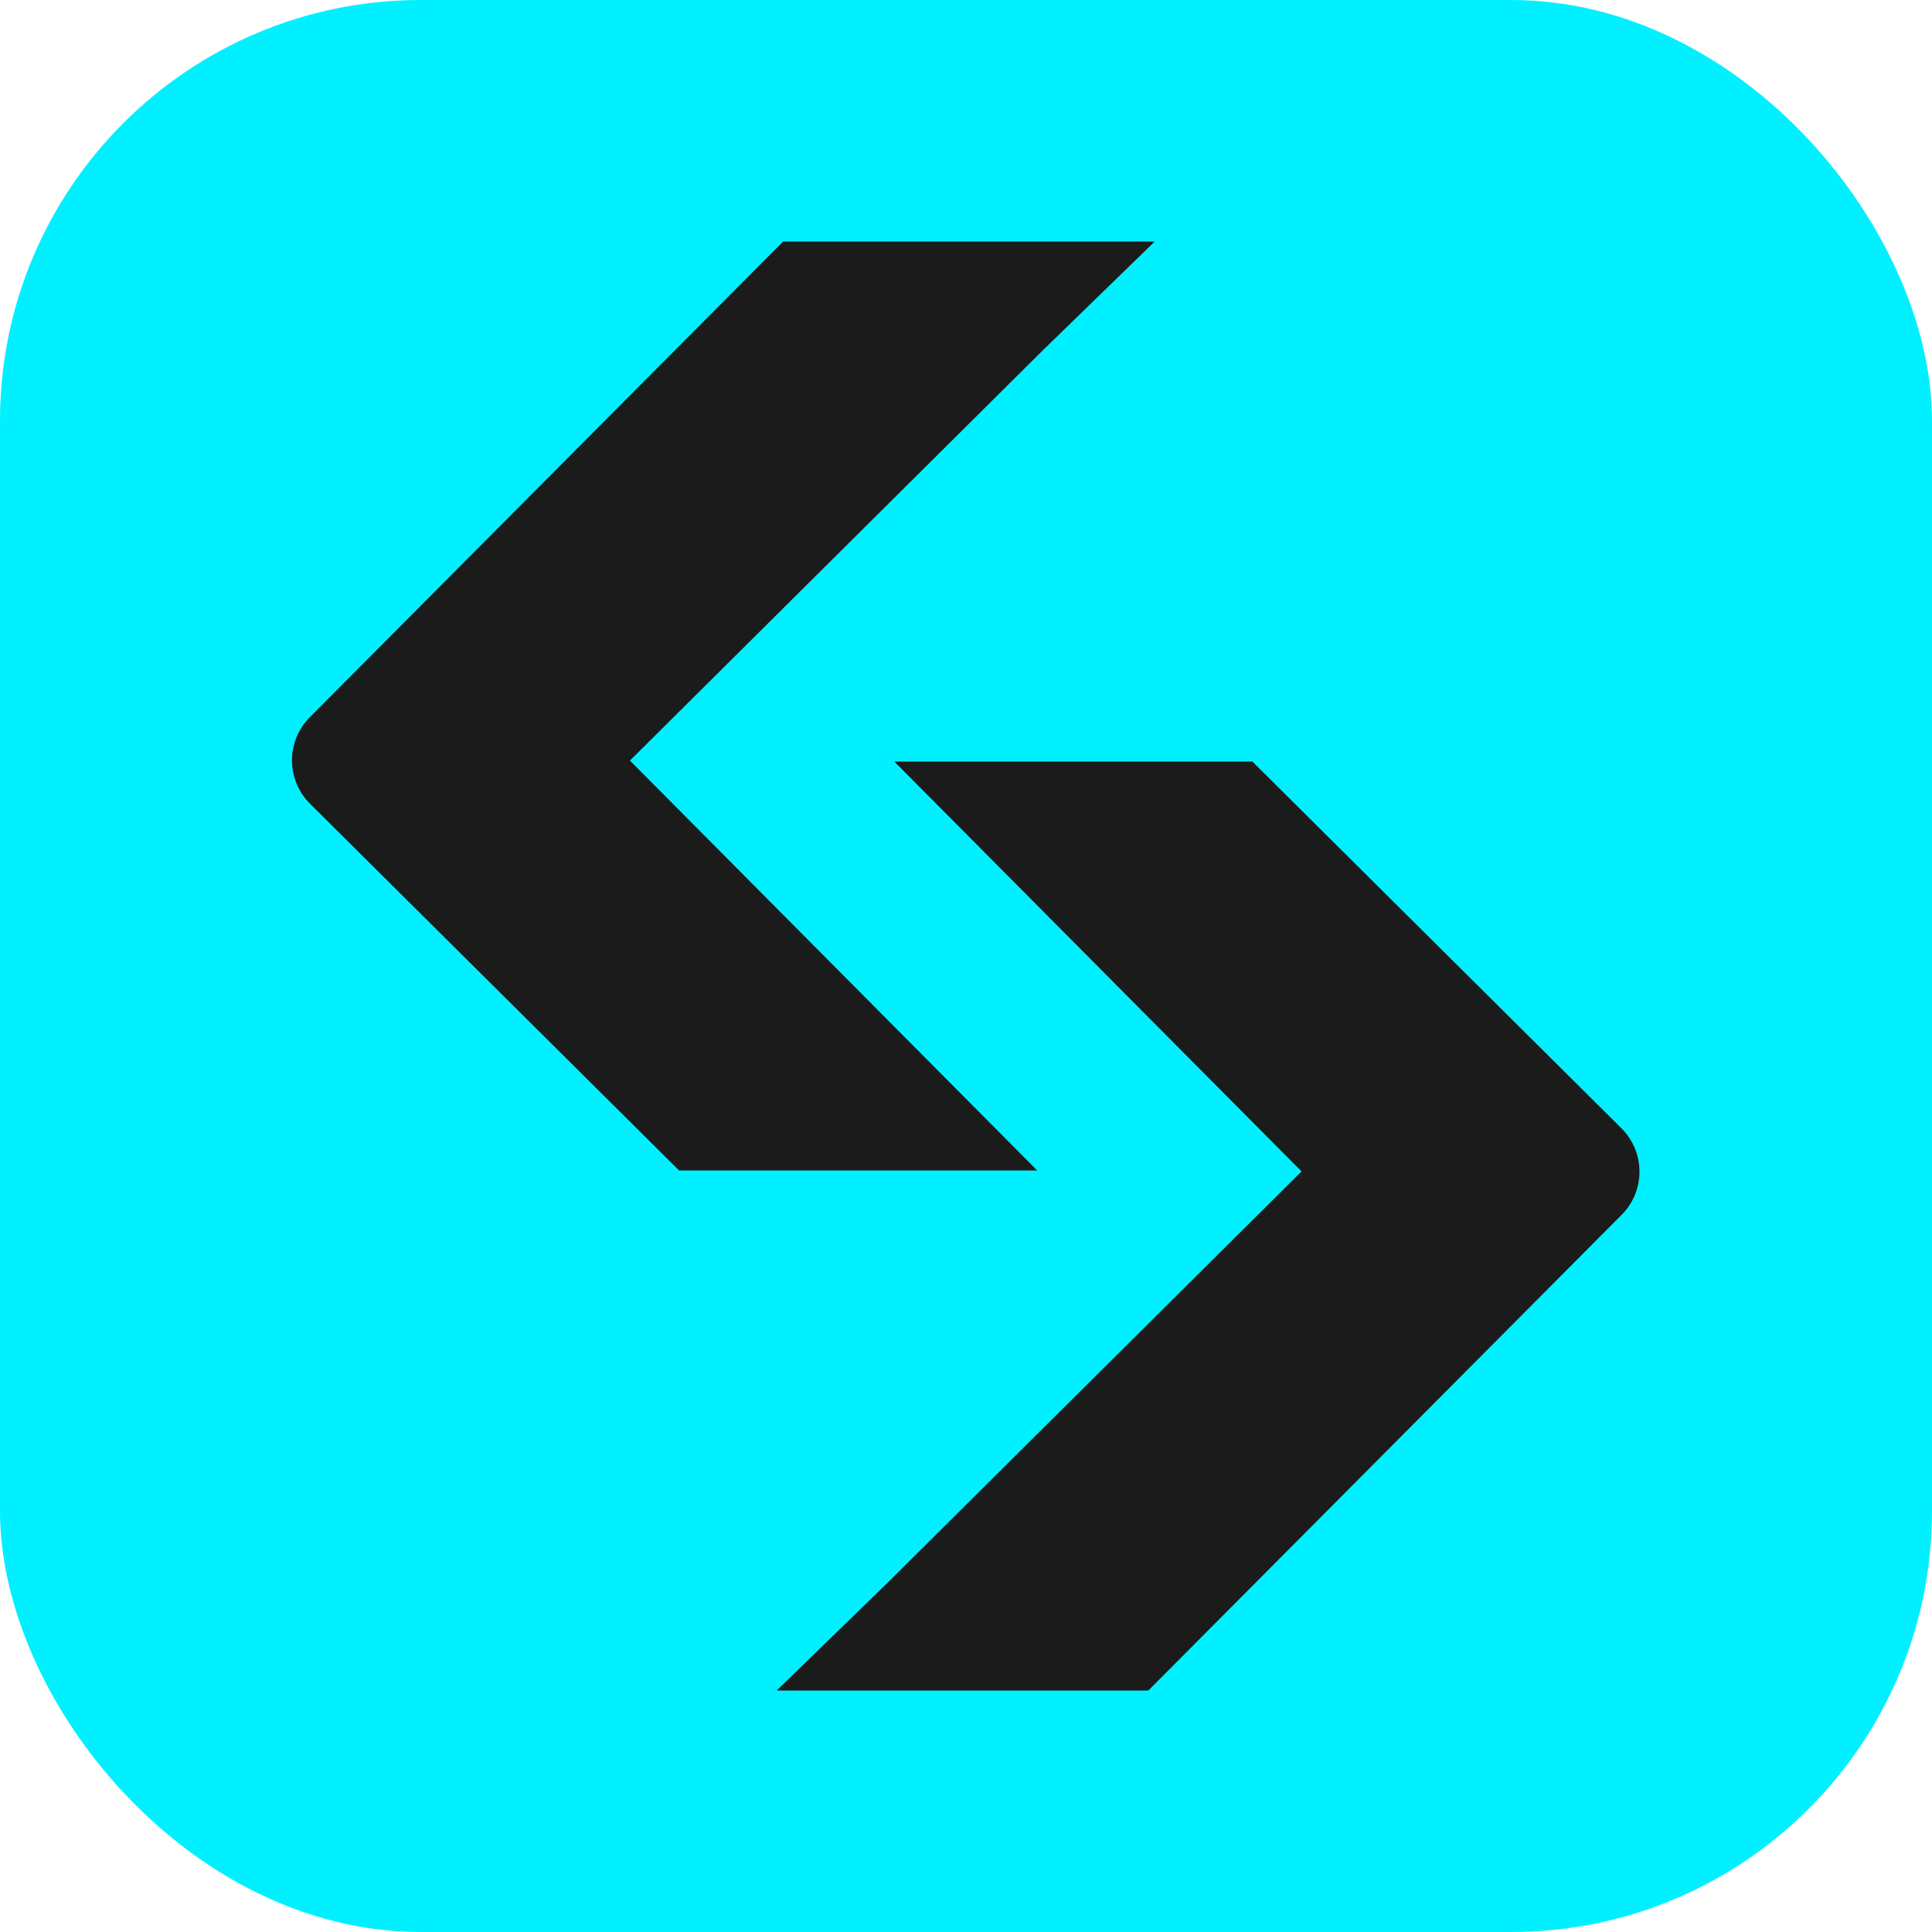 <!-- https://cryptologos.cc/bitget-token-new/ -->
<svg viewBox="0 0 40 40" fill="none" xmlns="http://www.w3.org/2000/svg"><rect width="40" height="40" rx="8.711" fill="#00f0ff" /><path d="m 18.46,15.767 h 7.469 l 7.64,7.592 c 0.497,0.494 0.5,1.297 0.005,1.793 L 23.775,35 h -7.694 l 2.326,-2.261 8.54,-8.486 -8.432,-8.486" fill="#1b1b1b" /><path d="m 21.529,24.234 h -7.469 l -7.64,-7.592 c -0.497,-0.494 -0.5,-1.297 -0.005,-1.793 L 16.214,5 h 7.694 l -2.326,2.261 -8.54,8.486 8.432,8.486" fill="#1b1b1b" /></svg>